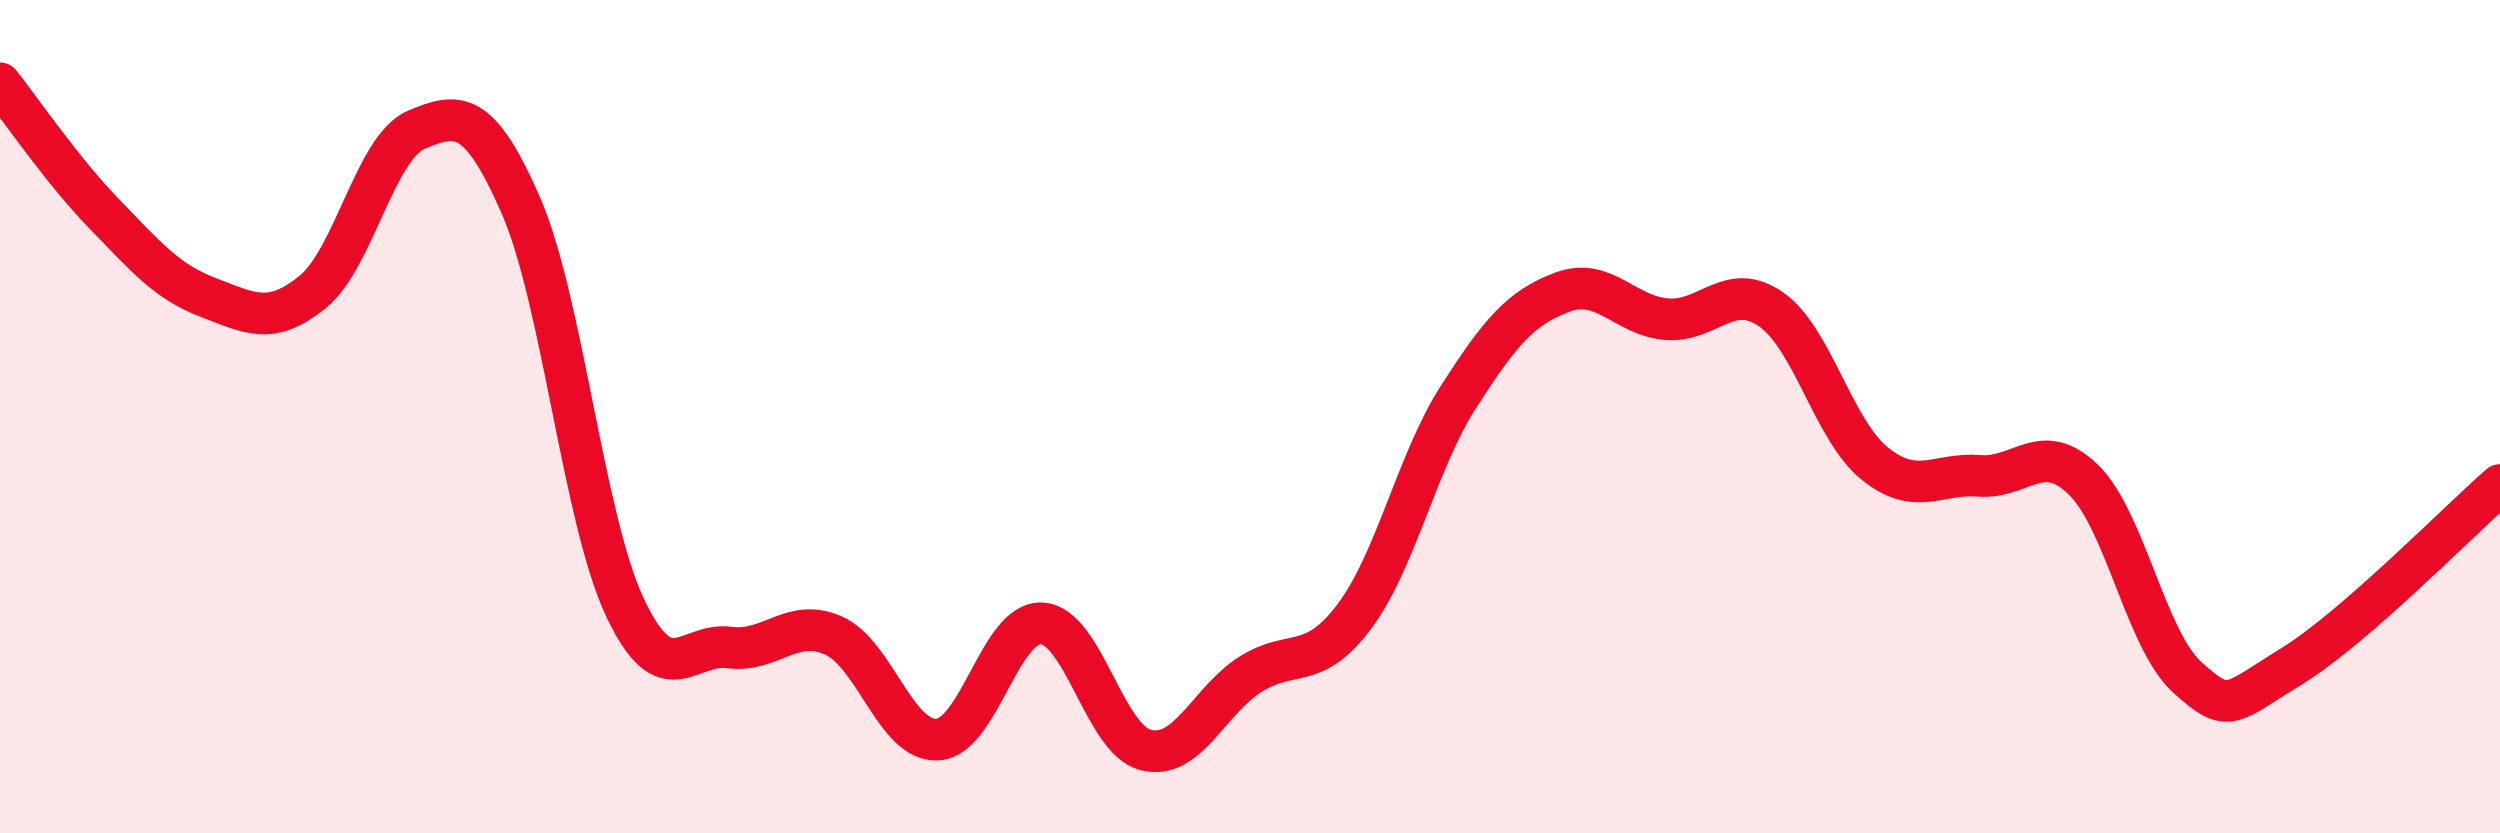 
    <svg width="60" height="20" viewBox="0 0 60 20" xmlns="http://www.w3.org/2000/svg">
      <path
        d="M 0,2 C 0.5,2.63 1.5,4.1 2.5,5.13 C 3.5,6.16 4,6.76 5,7.14 C 6,7.52 6.5,7.82 7.5,7.01 C 8.5,6.2 9,3.53 10,3.11 C 11,2.69 11.5,2.64 12.5,4.93 C 13.5,7.22 14,12.46 15,14.58 C 16,16.7 16.5,15.41 17.5,15.54 C 18.5,15.67 19,14.81 20,15.25 C 21,15.69 21.5,17.81 22.5,17.75 C 23.5,17.69 24,14.91 25,14.96 C 26,15.01 26.5,17.75 27.5,18 C 28.5,18.25 29,16.83 30,16.19 C 31,15.55 31.5,16.13 32.5,14.8 C 33.5,13.47 34,11.09 35,9.53 C 36,7.97 36.5,7.38 37.5,7.01 C 38.5,6.64 39,7.58 40,7.66 C 41,7.74 41.5,6.73 42.5,7.42 C 43.5,8.11 44,10.33 45,11.13 C 46,11.93 46.5,11.34 47.5,11.42 C 48.5,11.5 49,10.54 50,11.51 C 51,12.48 51.5,15.36 52.5,16.26 C 53.5,17.16 53.5,16.91 55,15.99 C 56.5,15.07 59,12.51 60,11.64L60 20L0 20Z"
        fill="#EB0A25"
        opacity="0.1"
        stroke-linecap="round"
        stroke-linejoin="round"
      />
      <path
        d="M 0,2 C 0.5,2.63 1.5,4.1 2.5,5.13 C 3.5,6.16 4,6.76 5,7.14 C 6,7.52 6.5,7.82 7.5,7.01 C 8.5,6.2 9,3.53 10,3.11 C 11,2.69 11.5,2.64 12.5,4.93 C 13.5,7.22 14,12.46 15,14.58 C 16,16.7 16.5,15.41 17.5,15.54 C 18.5,15.67 19,14.81 20,15.25 C 21,15.69 21.5,17.81 22.5,17.75 C 23.5,17.69 24,14.91 25,14.96 C 26,15.01 26.5,17.75 27.5,18 C 28.5,18.25 29,16.83 30,16.19 C 31,15.55 31.5,16.13 32.5,14.8 C 33.5,13.47 34,11.09 35,9.53 C 36,7.97 36.5,7.38 37.5,7.01 C 38.5,6.64 39,7.58 40,7.66 C 41,7.74 41.5,6.73 42.5,7.42 C 43.5,8.11 44,10.33 45,11.13 C 46,11.93 46.5,11.34 47.5,11.42 C 48.5,11.5 49,10.54 50,11.51 C 51,12.48 51.5,15.36 52.5,16.26 C 53.5,17.16 53.5,16.91 55,15.99 C 56.5,15.07 59,12.51 60,11.64"
        stroke="#EB0A25"
        stroke-width="1"
        fill="none"
        stroke-linecap="round"
        stroke-linejoin="round"
      />
    </svg>
  